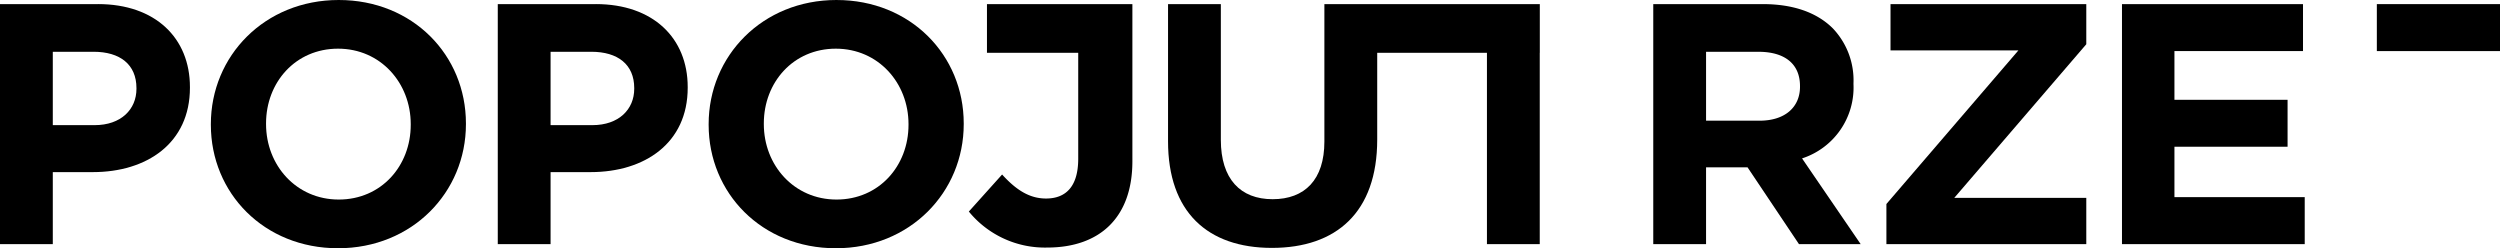 <?xml version="1.0" encoding="UTF-8" standalone="no"?>
<svg xmlns="http://www.w3.org/2000/svg" width="355.609" height="35.309" viewBox="0 0 355.609 35.309">
  <g transform="translate(177.805 17.654)">
    <g data-name="Group 4" transform="translate(-177.805 -17.654)">
      <g data-name="Group 1">
        <path pathdata-name="Path 1" d="M19.41,12.631c0,2.926-2.195,5.17-5.95,5.17H7.51V7.364h5.8c3.755,0,6.1,1.8,6.1,5.17ZM13.948.585H0V34.724H7.51V24.482h5.707c7.656,0,13.8-4.1,13.8-12v-.1c0-6.973-4.925-11.8-13.07-11.8"/>
        <path data-name="Path 2" d="M58.425,17.752c0,5.853-4.194,10.632-10.242,10.632S37.844,23.507,37.844,17.655v-.1c0-5.852,4.194-10.632,10.242-10.632S58.425,11.8,58.425,17.655ZM48.183,0c-10.534,0-18.19,7.95-18.19,17.655v.1c0,9.706,7.558,17.557,18.093,17.557s18.19-7.949,18.19-17.654v-.1C66.276,7.852,58.717,0,48.183,0"/>
        <path data-name="Path 3" d="M90.215,12.631c0,2.926-2.194,5.17-5.95,5.17H78.316V7.364h5.8c3.755,0,6.1,1.8,6.1,5.17ZM84.753.585H70.805V34.724h7.511V24.482h5.706c7.656,0,13.8-4.1,13.8-12v-.1c0-6.973-4.926-11.8-13.07-11.8"/>
        <path data-name="Path 4" d="M129.23,17.752c0,5.853-4.195,10.632-10.242,10.632s-10.339-4.877-10.339-10.729v-.1c0-5.852,4.194-10.632,10.241-10.632s10.34,4.877,10.34,10.73ZM118.988,0C108.454,0,100.8,7.95,100.8,17.655v.1c0,9.706,7.559,17.557,18.093,17.557s18.191-7.949,18.191-17.654v-.1c0-9.7-7.559-17.557-18.093-17.557"/>
        <path data-name="Path 5" d="M256.039,12.339c0,2.878-2.1,4.828-5.755,4.828h-7.608v-9.8h7.462c3.657,0,5.9,1.658,5.9,4.877Zm7.608-.391v-.1a10.715,10.715,0,0,0-2.926-7.8C258.478,1.8,255.112.585,250.772.585H235.166V34.724h7.51V23.8h5.9l7.316,10.925h8.777l-8.338-12.193a10.6,10.6,0,0,0,7.315-10.583"/>
      </g>
      <path data-name="Path 6" d="M268.914,7.169h18.191L268.329,29.018v5.706h28.432V28.141H277.986L296.761,6.292V.585H268.914Z"/>
      <path data-name="Path 7" d="M309.3,20.873h16.093V14.192H309.3V7.266h18.288V.585h-25.75V34.724h25.994V28.042H309.3Z"/>
      <g data-name="Group 2">
        <path data-name="Path 8" d="M140.389.585V7.511H153.37V22.58c0,3.951-1.755,5.658-4.585,5.658-2.39,0-4.292-1.268-6.242-3.415l-4.732,5.268a13.963,13.963,0,0,0,11.169,5.121c3.707,0,6.78-1.073,8.877-3.171,2.048-2.048,3.218-5.071,3.218-9.119V.585Z"/>
      </g>
      <rect data-name="Rectangle 1" width="17.519" height="6.681" transform="translate(338.09 0.586)"/>
      <g data-name="Group 3">
        <path data-name="Path 9" d="M211.508,7.511V34.725h7.511V7.511h.009V.585H188.385V20.142c0,5.413-2.779,8.193-7.363,8.193s-7.365-2.877-7.365-8.436V.585h-7.511V20.093c0,10.047,5.609,15.168,14.778,15.168S195.9,30.189,195.9,19.849V7.511Z"/>
      </g>
    </g>
  </g>
</svg>